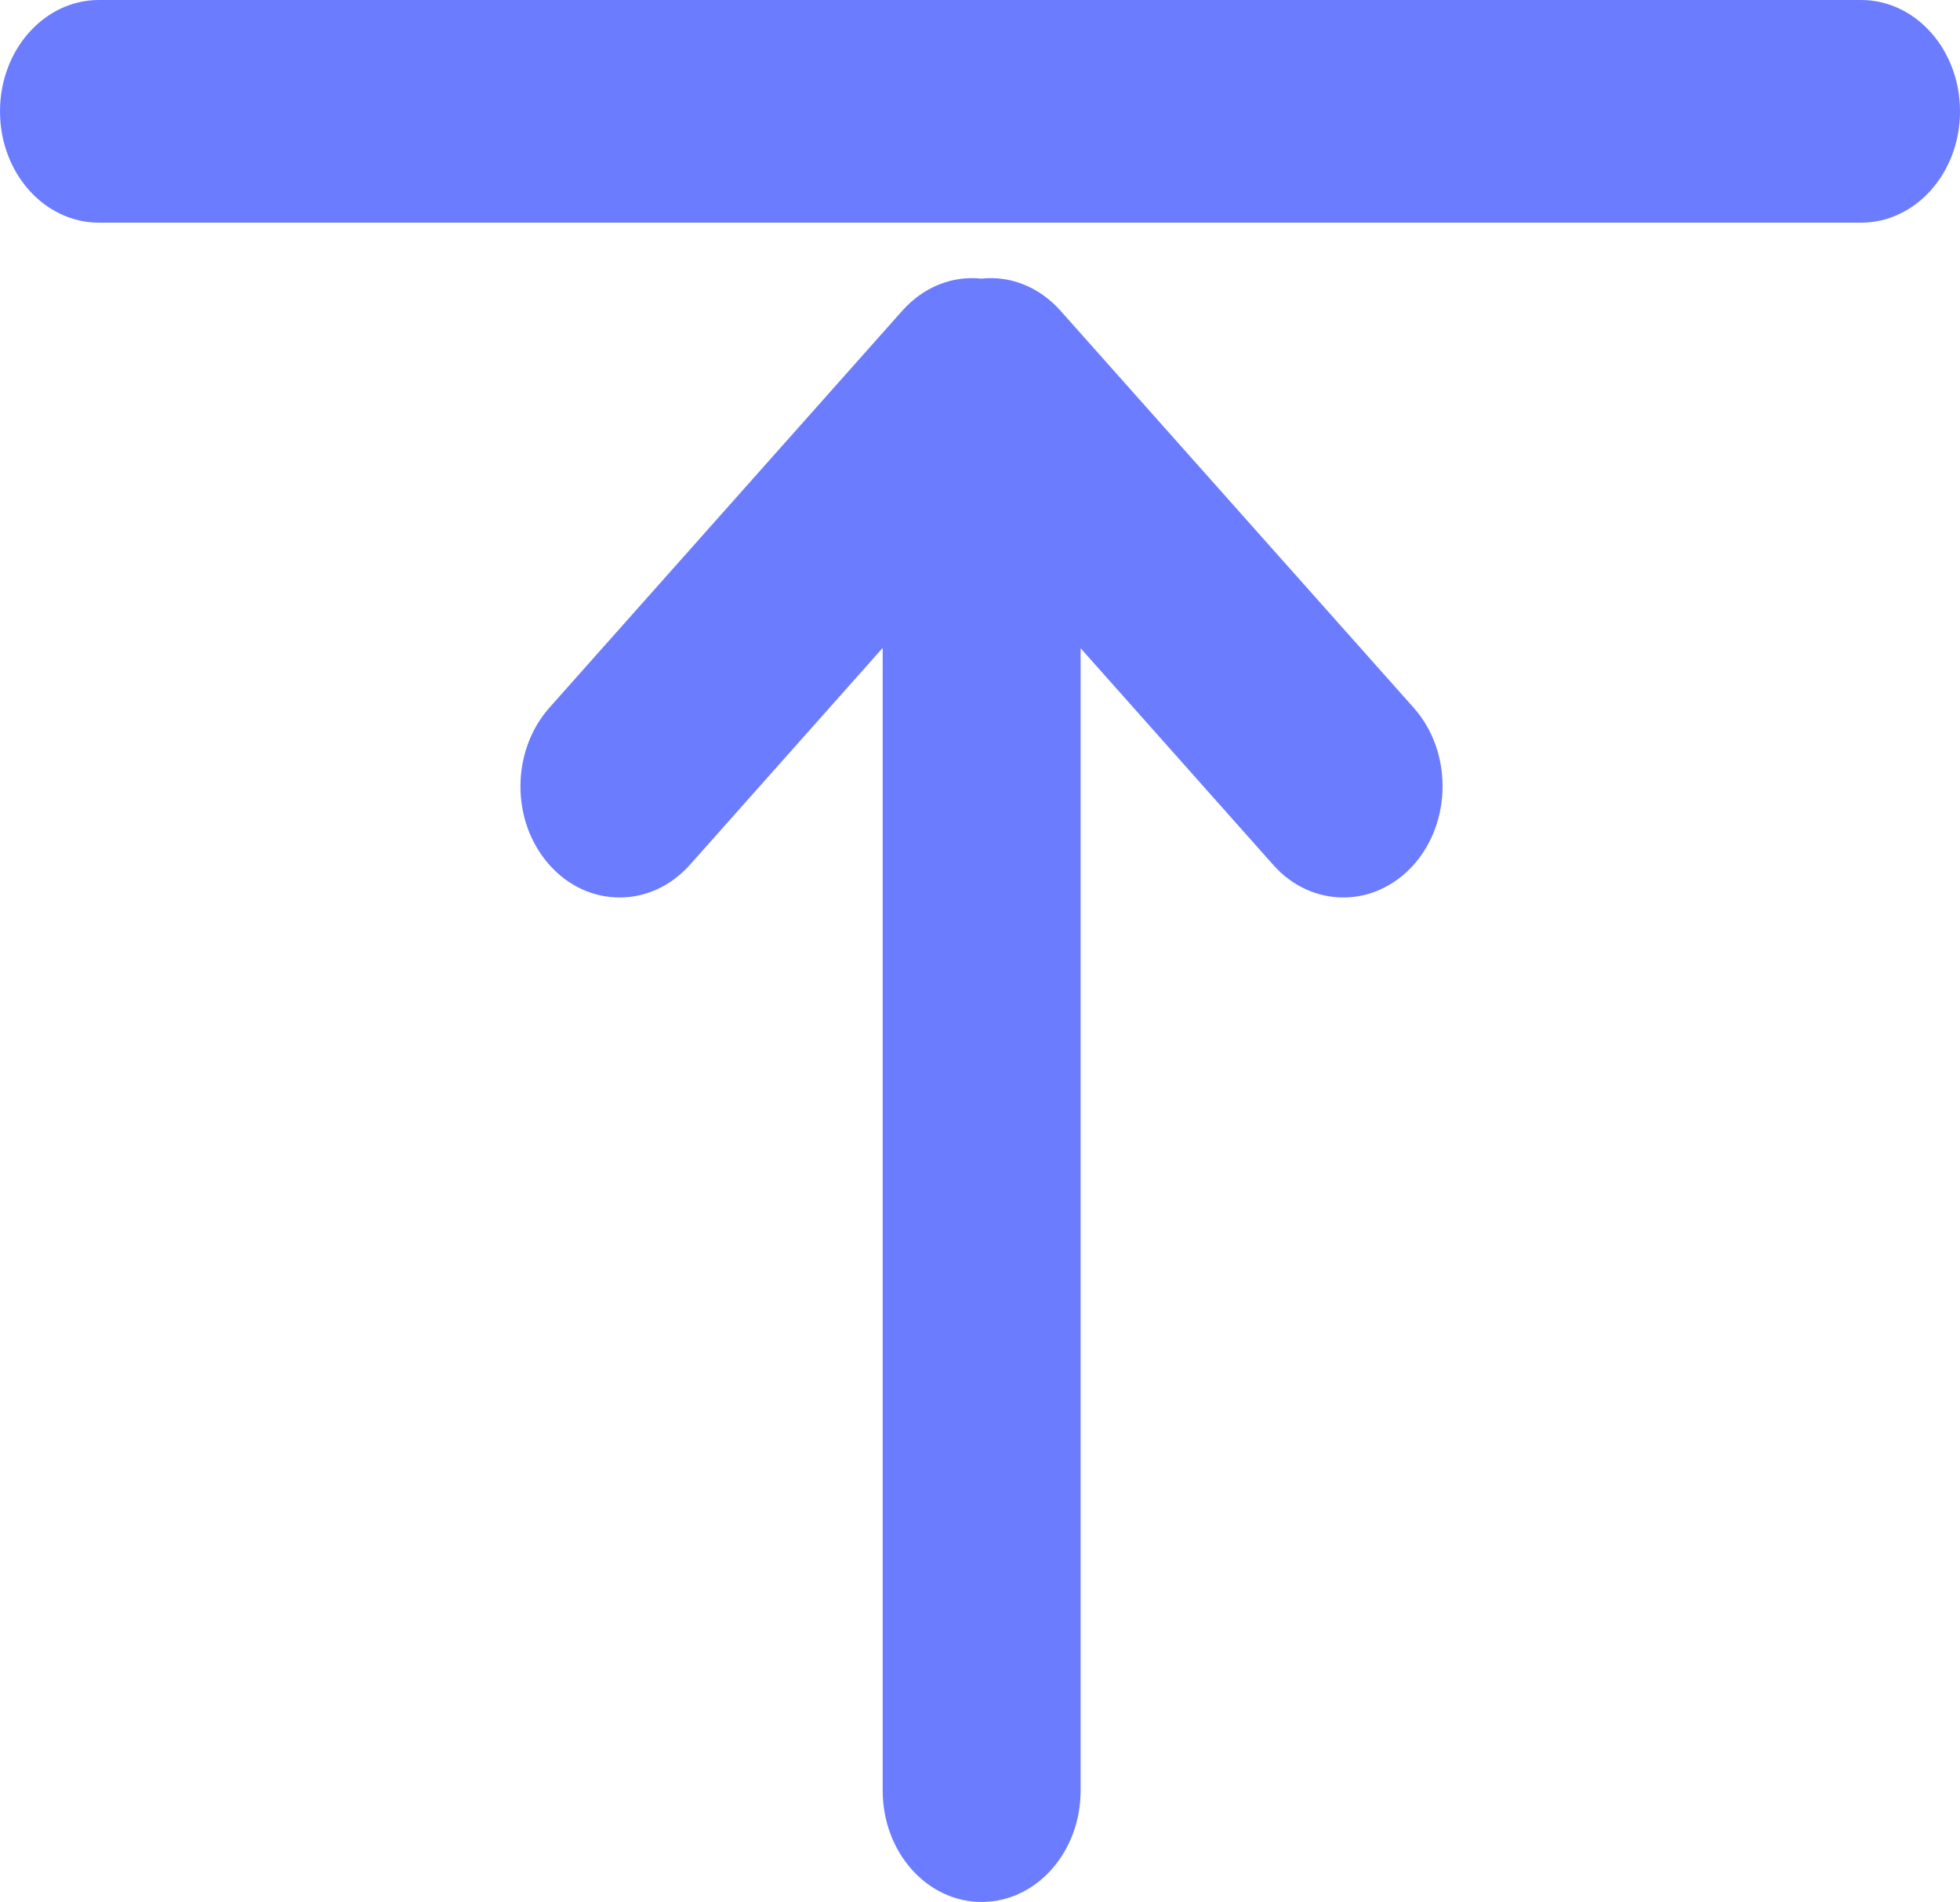 <svg xmlns="http://www.w3.org/2000/svg" xmlns:xlink="http://www.w3.org/1999/xlink" width="55.703" height="54.053" viewBox="0 0 55.703 54.053" fill="none">
<path d="M52.891 0L2.812 0C1.258 0 0 1.415 0 3.164C0 4.913 1.258 6.328 2.812 6.328L52.891 6.328C54.445 6.328 55.703 4.913 55.703 3.164C55.703 1.415 54.445 0 52.891 0ZM30.141 8.833C29.523 8.139 28.695 7.831 27.891 7.919C27.086 7.831 26.258 8.139 25.641 8.833L15.617 20.109C14.516 21.349 14.516 23.352 15.617 24.583C16.164 25.198 16.883 25.506 17.609 25.506C18.336 25.506 19.047 25.198 19.602 24.583L25.086 18.413L25.086 50.889C25.086 52.638 26.344 54.053 27.898 54.053C29.453 54.053 30.711 52.638 30.711 50.889L30.711 18.422L36.188 24.583C36.734 25.198 37.453 25.506 38.18 25.506C38.898 25.506 39.617 25.198 40.172 24.583C41.273 23.344 41.273 21.34 40.172 20.109L30.141 8.833Z"   fill="#6B7CFF" >
</path>
</svg>
